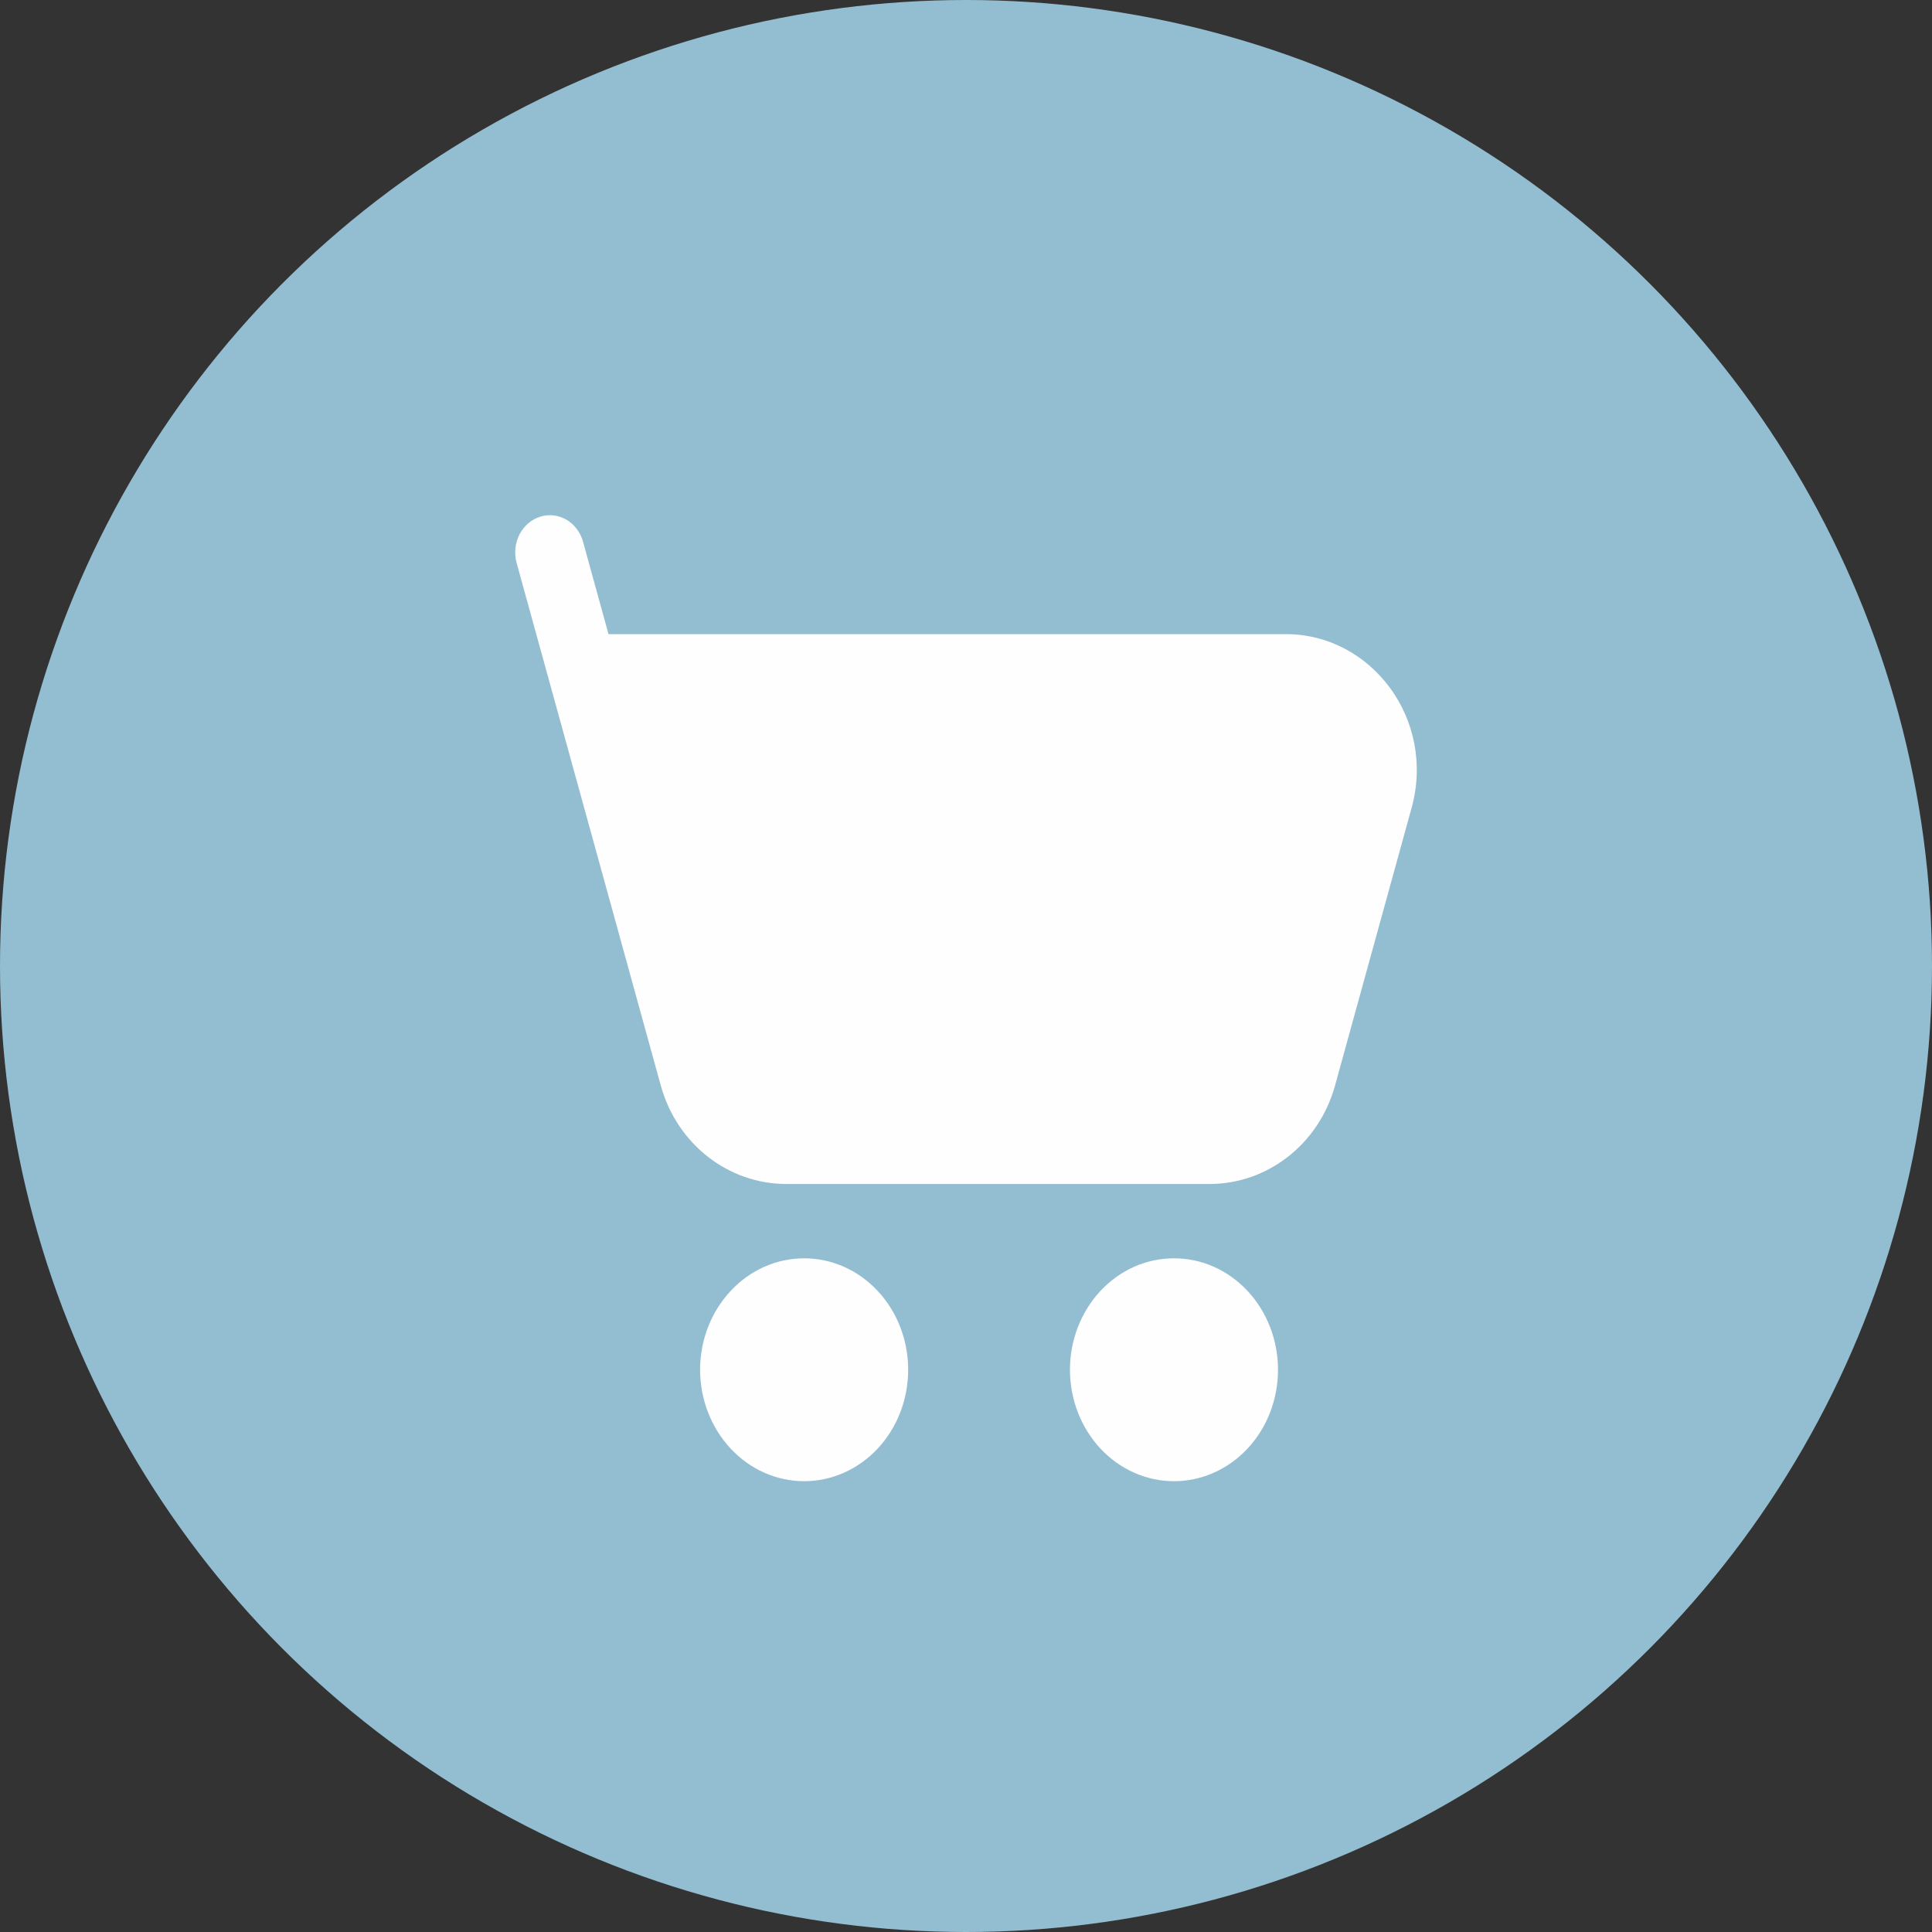 <?xml version="1.0" encoding="UTF-8"?> <svg xmlns="http://www.w3.org/2000/svg" width="30" height="30" viewBox="0 0 30 30" fill="none"><rect x="0" y="0" width="30" height="30" fill="#333333" stroke="none"/><circle cx="15" cy="15" r="15" fill="#93BDD1"></circle><path d="M8.385 8.024C8.453 8.002 8.524 7.995 8.595 8.003C8.665 8.011 8.733 8.034 8.796 8.07C8.858 8.107 8.913 8.156 8.957 8.215C9.001 8.274 9.035 8.342 9.054 8.414L9.449 9.847H19.97C21.291 9.847 22.299 11.167 21.919 12.546L20.731 16.854C20.478 17.773 19.675 18.385 18.782 18.385H12.209C11.316 18.385 10.513 17.773 10.26 16.854L8.022 8.741C7.982 8.595 7.997 8.437 8.065 8.302C8.133 8.168 8.249 8.067 8.385 8.024ZM10.871 21.269C10.871 20.81 11.042 20.37 11.345 20.046C11.647 19.721 12.058 19.539 12.487 19.539C12.915 19.539 13.326 19.721 13.629 20.046C13.932 20.37 14.102 20.81 14.102 21.269C14.102 21.728 13.932 22.169 13.629 22.493C13.326 22.818 12.915 23 12.487 23C12.058 23 11.647 22.818 11.345 22.493C11.042 22.169 10.871 21.728 10.871 21.269ZM16.614 21.269C16.614 21.042 16.656 20.817 16.737 20.607C16.819 20.397 16.938 20.206 17.087 20.046C17.238 19.885 17.416 19.757 17.611 19.67C17.808 19.583 18.017 19.539 18.23 19.539C18.442 19.539 18.652 19.583 18.848 19.67C19.044 19.757 19.222 19.885 19.372 20.046C19.522 20.206 19.641 20.397 19.722 20.607C19.803 20.817 19.845 21.042 19.845 21.269C19.845 21.728 19.675 22.169 19.372 22.493C19.069 22.818 18.658 23 18.23 23C17.801 23 17.39 22.818 17.087 22.493C16.785 22.169 16.614 21.728 16.614 21.269Z" fill="#FEFEFE"></path></svg> 